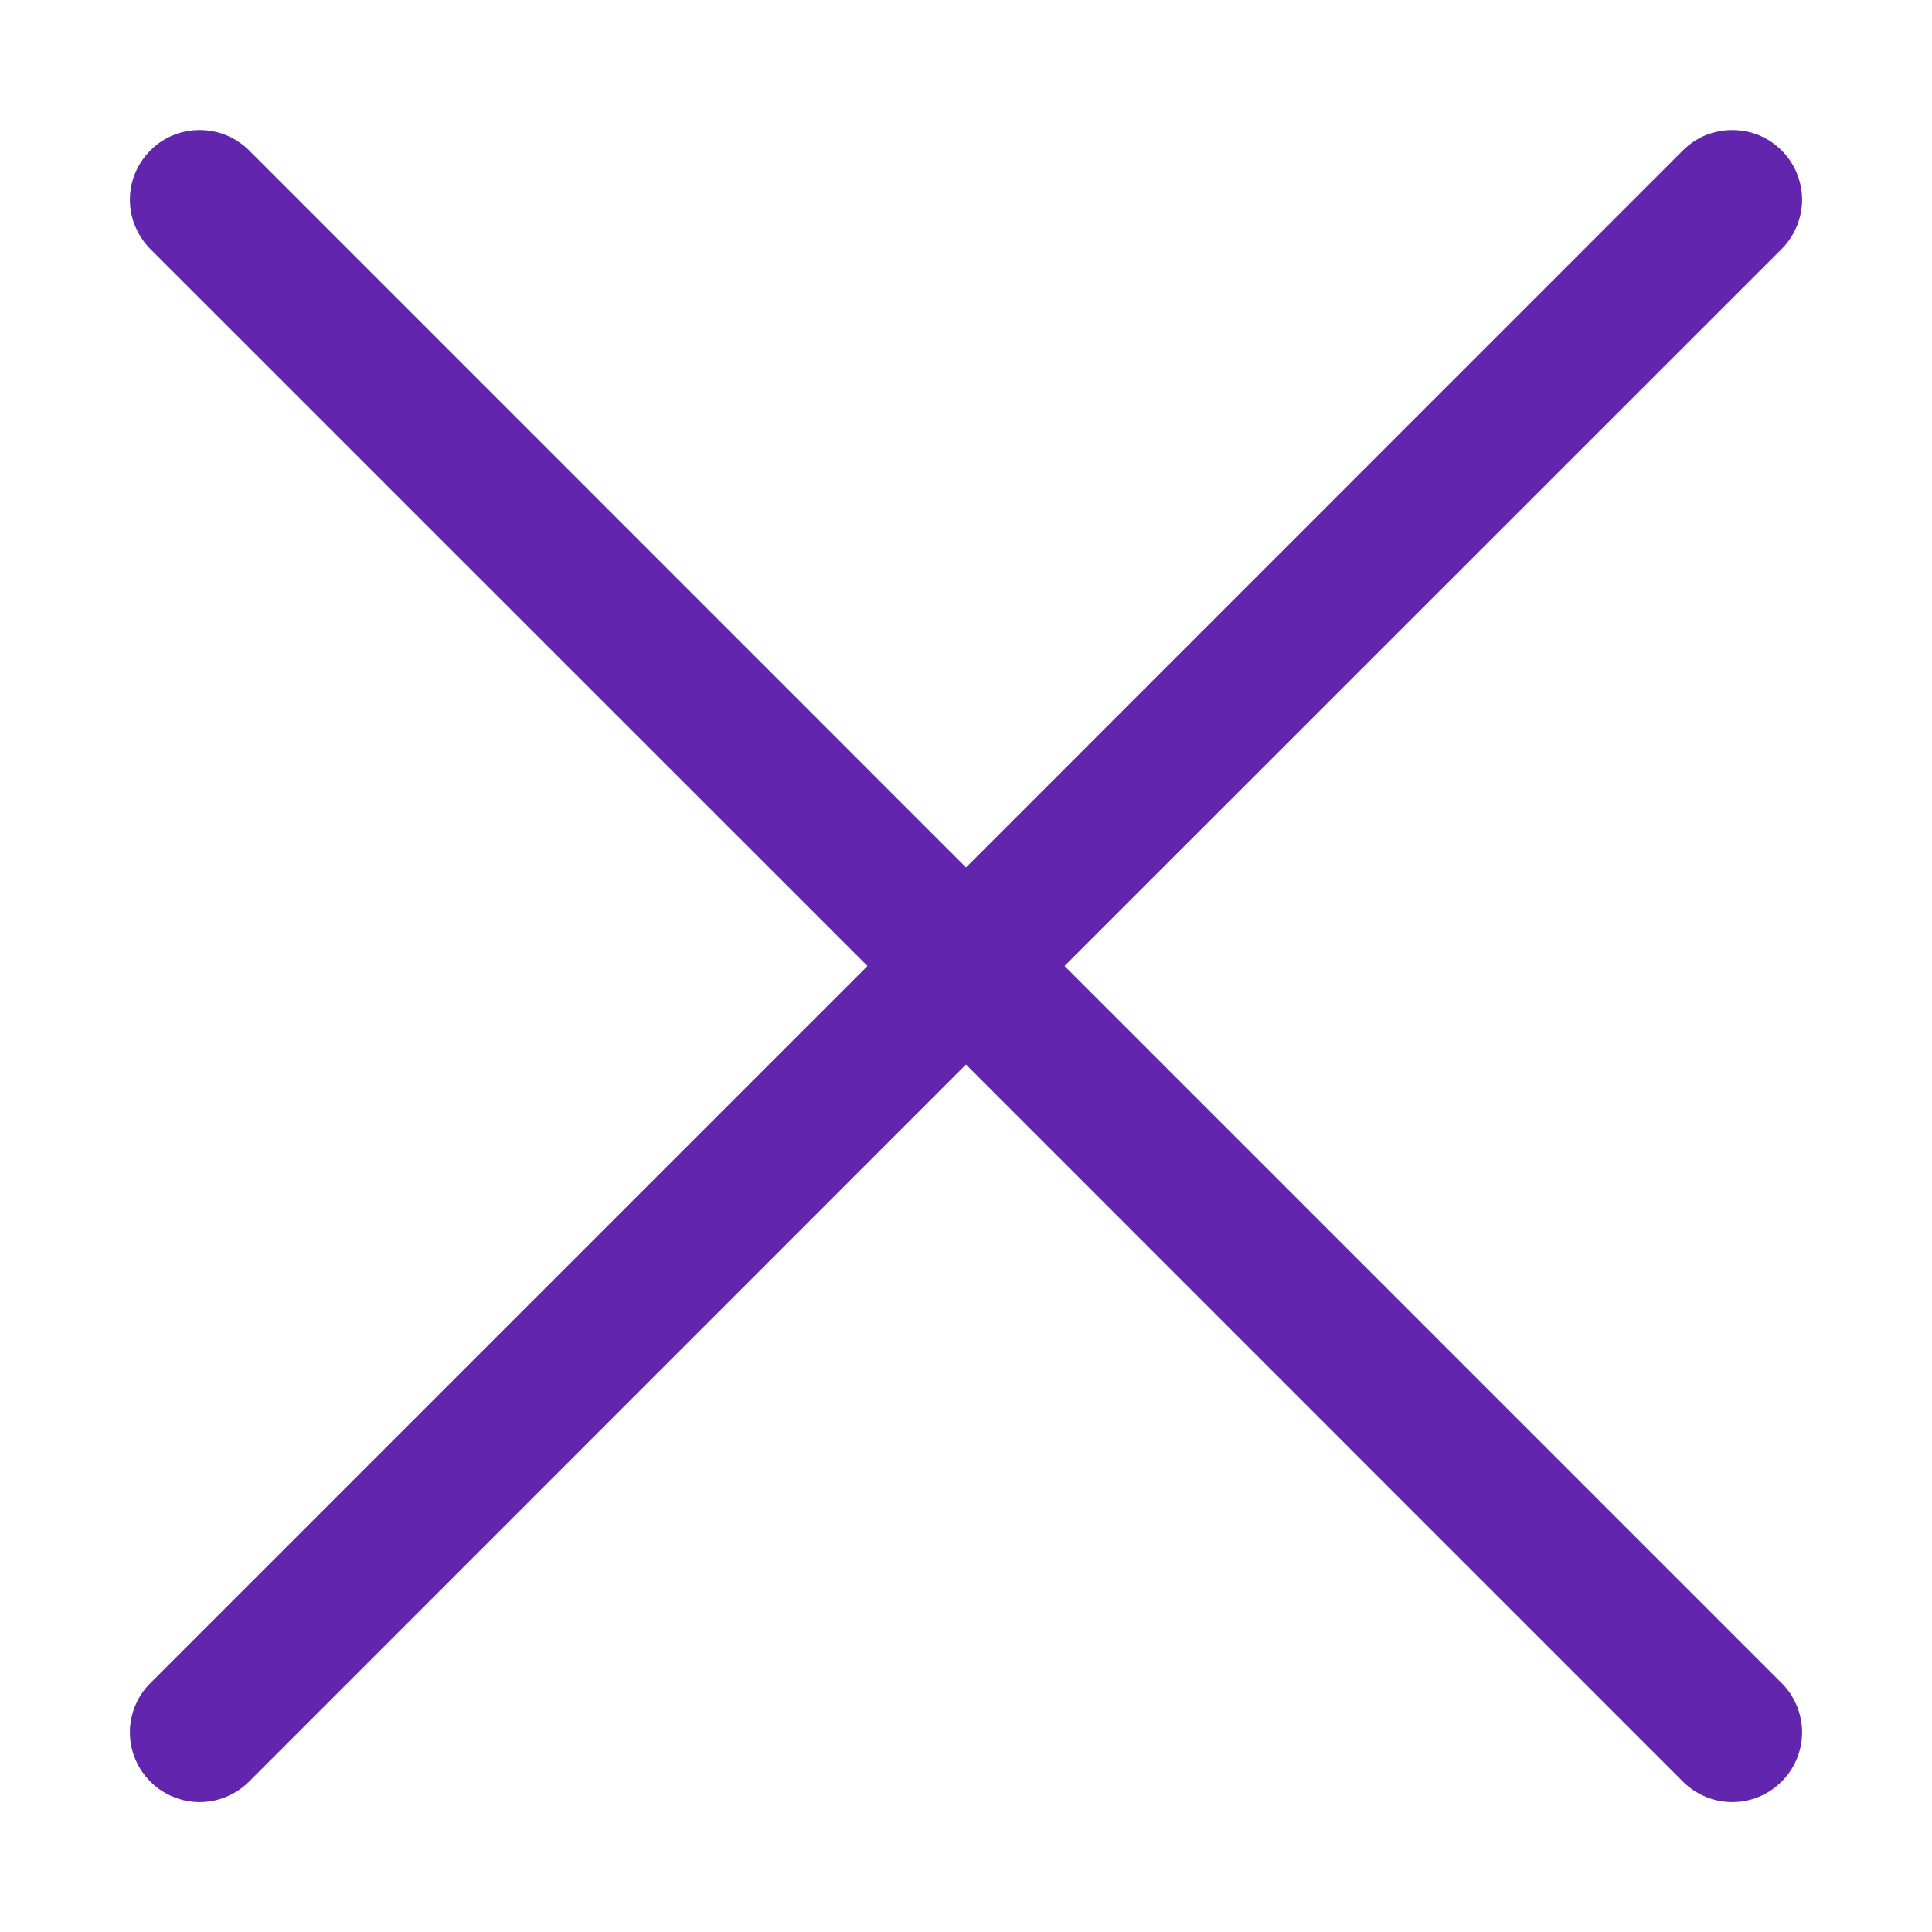 <svg width="13" height="13" viewBox="0 0 13 13" fill="none" xmlns="http://www.w3.org/2000/svg">
<path d="M11.988 1.676C12.032 1.632 12.066 1.58 12.09 1.523C12.113 1.467 12.126 1.405 12.126 1.344C12.126 1.282 12.113 1.221 12.09 1.164C12.066 1.107 12.032 1.056 11.988 1.012C11.944 0.968 11.893 0.934 11.836 0.91C11.779 0.887 11.718 0.875 11.656 0.875C11.595 0.875 11.534 0.887 11.476 0.91C11.42 0.934 11.368 0.968 11.324 1.012L6.5 5.837L1.676 1.012C1.632 0.968 1.58 0.934 1.523 0.91C1.466 0.887 1.405 0.875 1.344 0.875C1.282 0.875 1.221 0.887 1.164 0.91C1.107 0.934 1.055 0.968 1.012 1.012C0.968 1.056 0.934 1.107 0.91 1.164C0.886 1.221 0.874 1.282 0.874 1.344C0.874 1.405 0.886 1.467 0.91 1.523C0.934 1.58 0.968 1.632 1.012 1.676L5.837 6.5L1.012 11.325C0.968 11.368 0.934 11.42 0.91 11.477C0.886 11.534 0.874 11.595 0.874 11.656C0.874 11.718 0.886 11.779 0.91 11.836C0.934 11.893 0.968 11.945 1.012 11.988C1.055 12.032 1.107 12.066 1.164 12.09C1.221 12.114 1.282 12.126 1.344 12.126C1.405 12.126 1.466 12.114 1.523 12.09C1.58 12.066 1.632 12.032 1.676 11.988L6.5 7.163L11.324 11.988C11.368 12.032 11.42 12.066 11.476 12.09C11.534 12.114 11.595 12.126 11.656 12.126C11.718 12.126 11.779 12.114 11.836 12.09C11.893 12.066 11.944 12.032 11.988 11.988C12.032 11.945 12.066 11.893 12.09 11.836C12.113 11.779 12.126 11.718 12.126 11.656C12.126 11.595 12.113 11.534 12.09 11.477C12.066 11.42 12.032 11.368 11.988 11.325L7.163 6.5L11.988 1.676Z" fill="#6125AE"/>
</svg>
